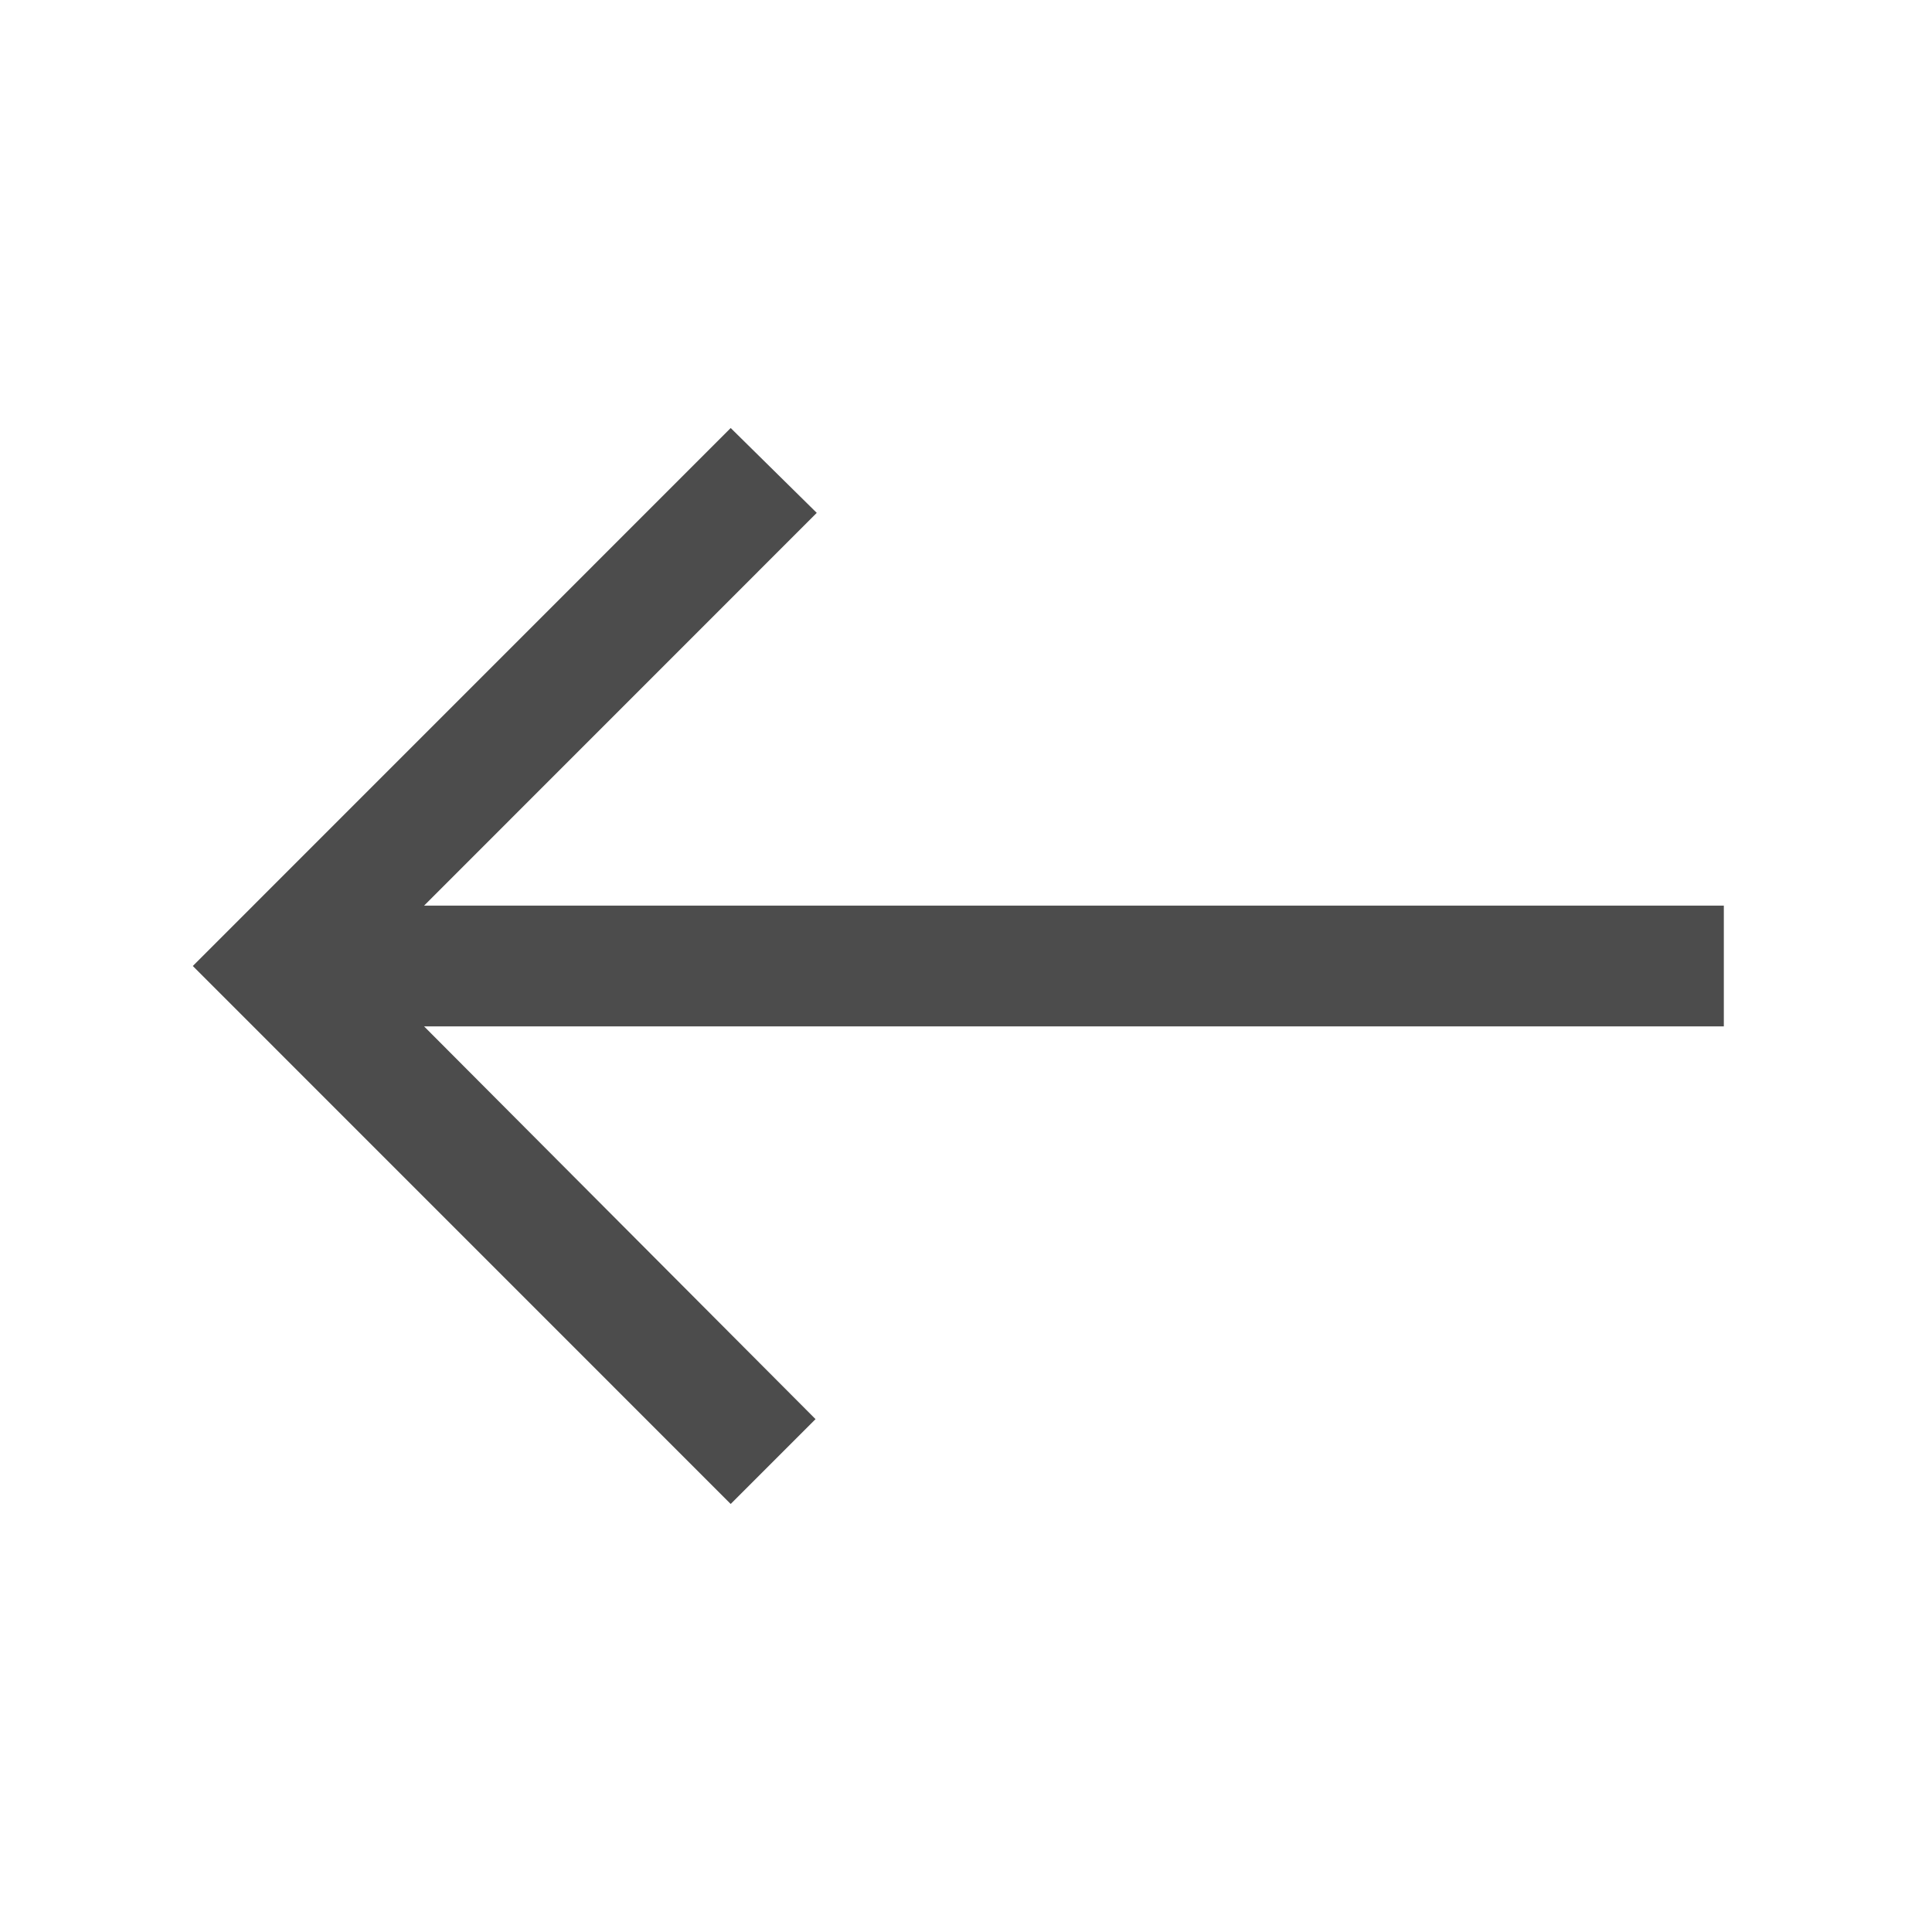 <svg width="24" height="24" viewBox="0 0 24 24" fill="none" xmlns="http://www.w3.org/2000/svg">
<mask id="mask0_2772_13571" style="mask-type:alpha" maskUnits="userSpaceOnUse" x="0" y="0" width="24" height="24">
<rect width="24" height="24" fill="#D9D9D9"/>
</mask>
<g mask="url(#mask0_2772_13571)">
<path d="M9.077 18.683L2.395 12L9.077 5.317L10.146 6.371L5.268 11.25H21.414V12.75H5.268L10.131 17.629L9.077 18.683Z" fill="black" fill-opacity="0.7"/>
</g>
</svg>
